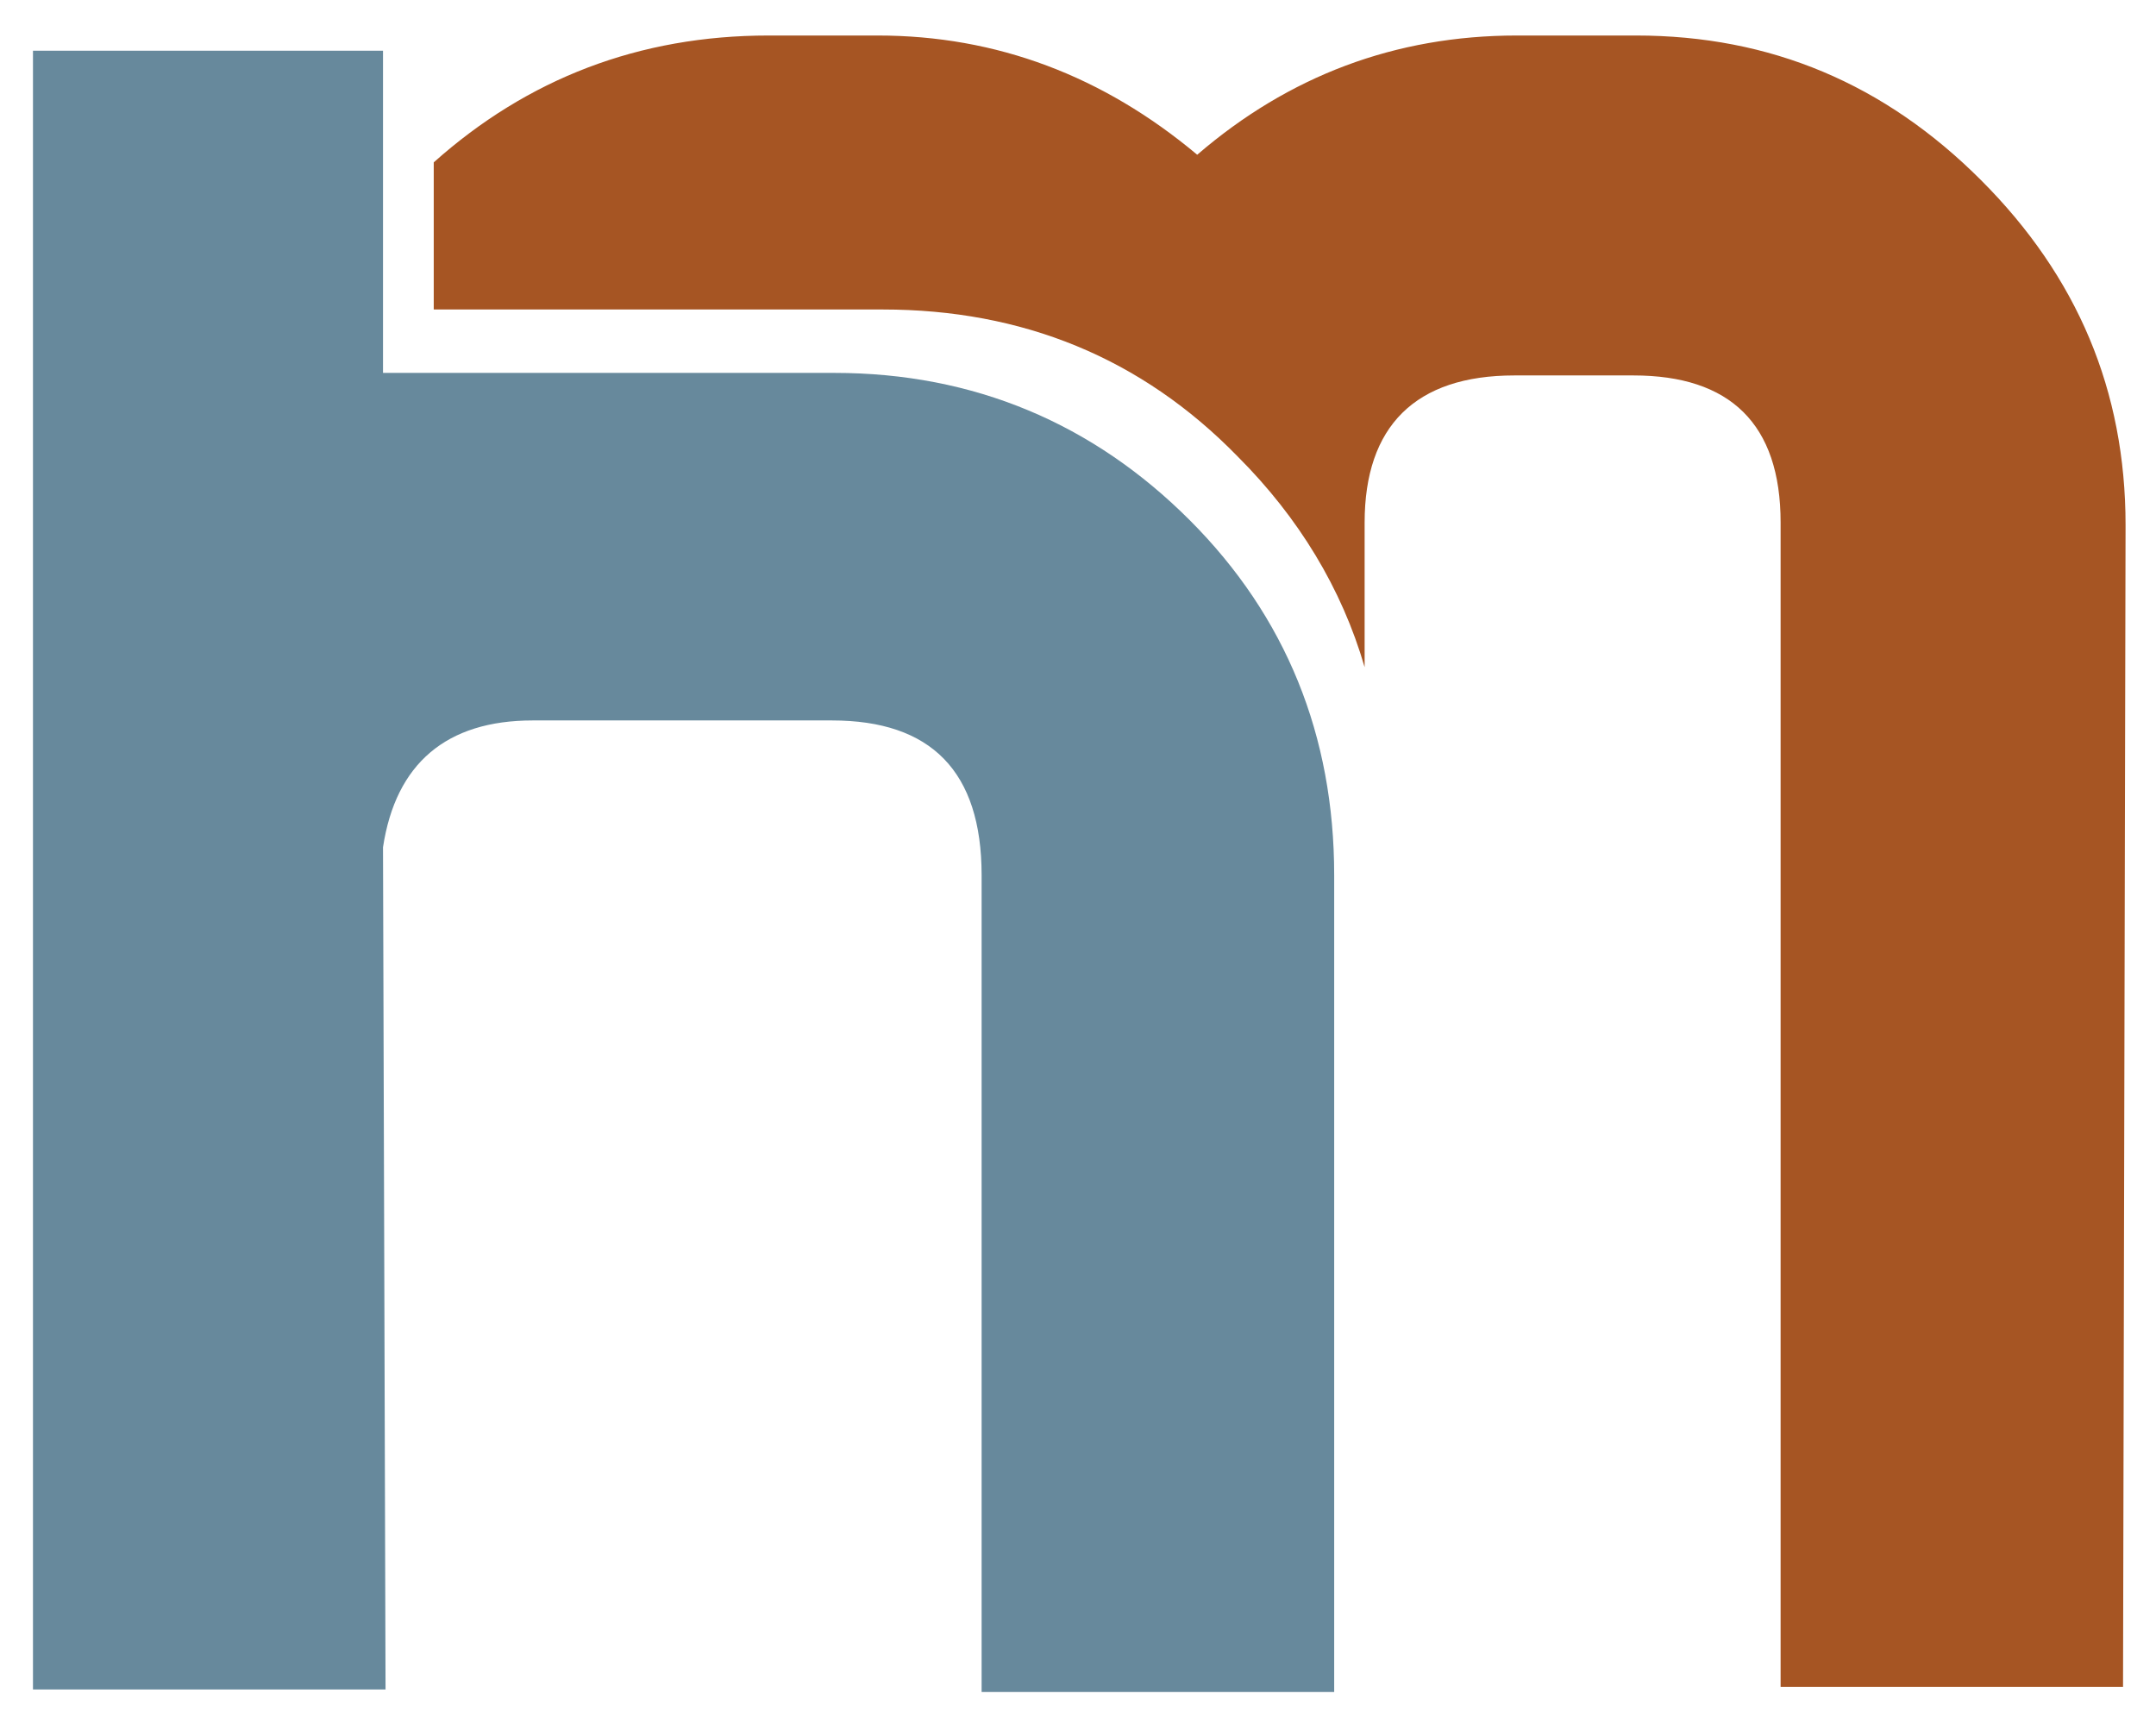 <?xml version="1.0" encoding="utf-8"?>
<!-- Generator: Adobe Illustrator 26.0.3, SVG Export Plug-In . SVG Version: 6.00 Build 0)  -->
<svg version="1.1" id="hmLogo" xmlns="http://www.w3.org/2000/svg" xmlns:xlink="http://www.w3.org/1999/xlink" x="0px" y="0px"
	 viewBox="0 0 85 68" style="enable-background:new 0 0 85 68;" xml:space="preserve">
<style type="text/css">
	.st0{fill:#a65523;}
	.st1{fill:#67899c;}
</style>
<path id="m" class="st0" d="M83.8,20.7c0-5.3-1.9-9.8-5.7-13.6c-3.8-3.8-8.3-5.7-13.6-5.7h-4.7c-4.8,0-9,1.6-12.6,4.7
	C43.5,3,39.3,1.4,34.6,1.4h-4.3c-5.1,0-9.5,1.7-13.2,5v5.8h17.7c5.5,0,10.2,1.9,14,5.8c2.4,2.4,4.1,5.2,5,8.3v-5.7
	c0-3.8,2-5.8,5.9-5.8h4.7c3.8,0,5.8,1.9,5.8,5.8v45.9h13.5L83.8,20.7L83.8,20.7z"/>
<path id="h" class="st1" d="M15.1,33.4c0.5-3.3,2.5-5,5.9-5h11.8c3.9,0,5.9,2,5.9,6.1v32.2h13.9V34.5c0-5.5-1.9-10.2-5.7-14
	s-8.5-5.8-14-5.8H15.1V2H1.3v64.6h13.9L15.1,33.4L15.1,33.4z"/>
</svg>

